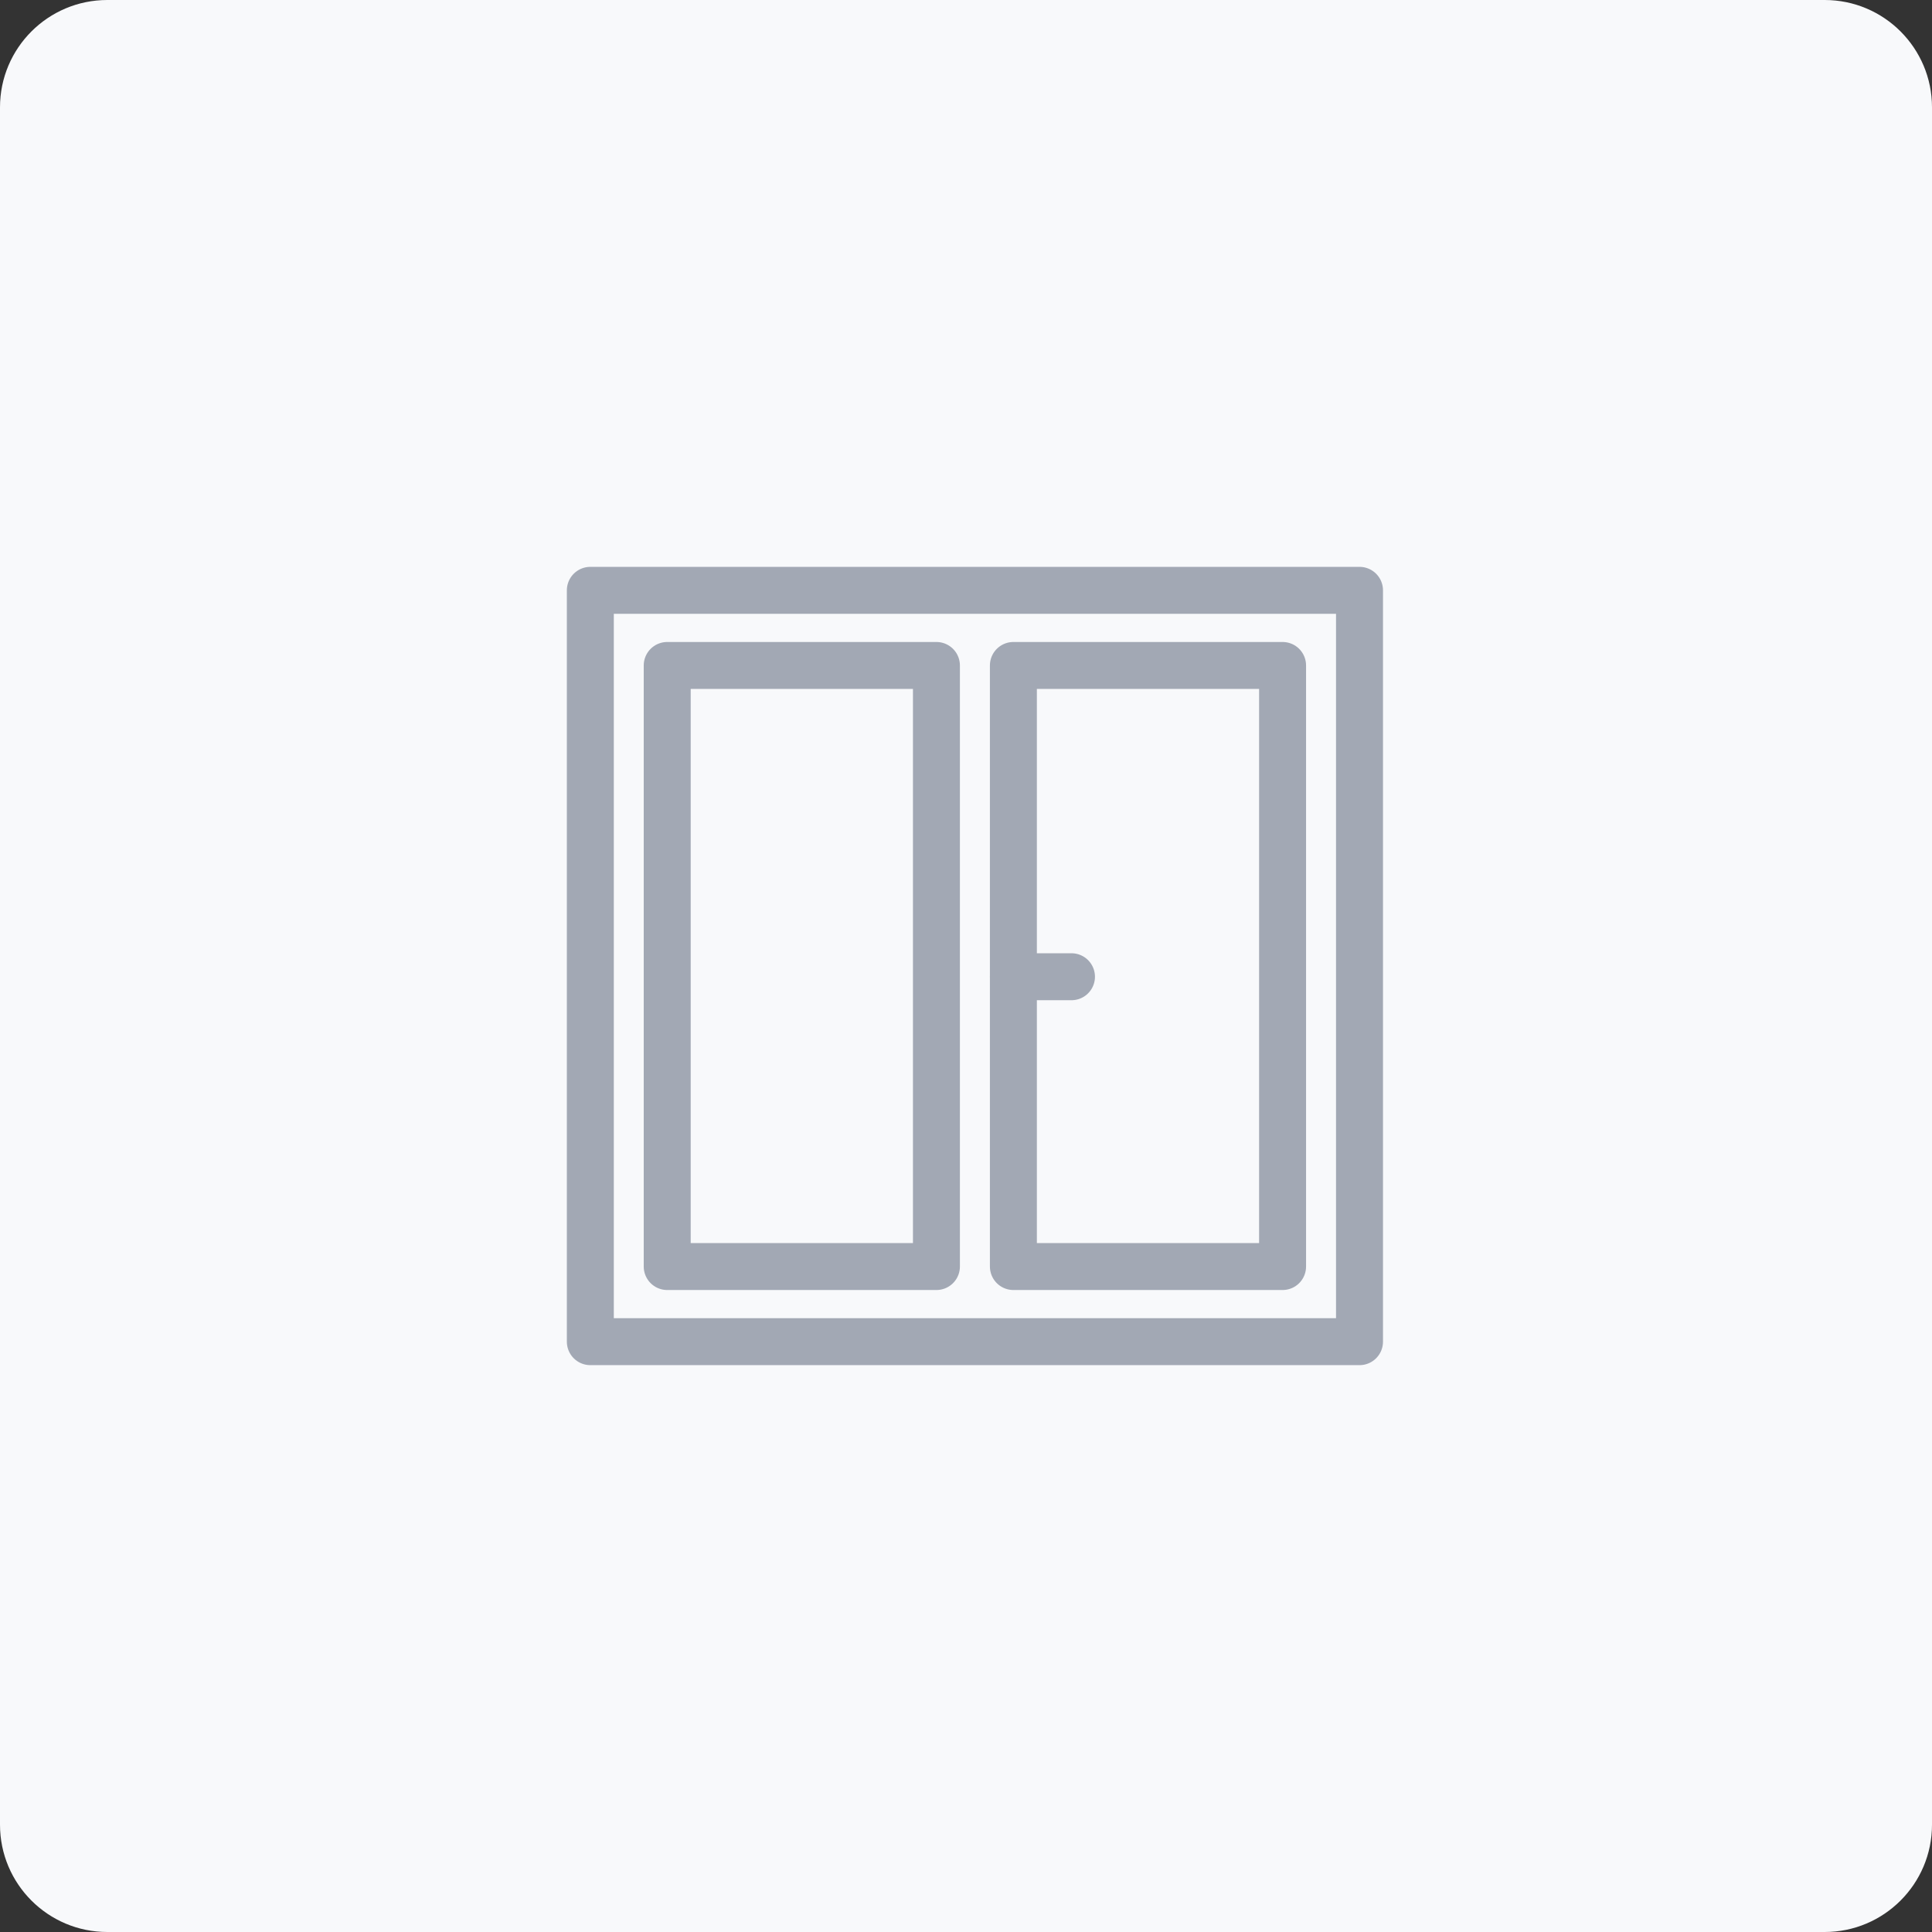 <svg width="72" height="72" viewBox="0 0 72 72" fill="none" xmlns="http://www.w3.org/2000/svg">
    <rect x="0" y="0" width="72" height="72" fill="#333333" stroke="none"/>
    <g clip-path="url(#clip0_12941_647)">
        <path d="M68 72H4C1.791 72 0 70.209 0 68V4C0 1.791 1.791 0 4 0H68C70.209 0 72 1.791 72 4V68C72 70.209 70.209 72 68 72Z" fill="#F8F9FB"/>
        <path d="M50.665 22H22V50H50.665V22Z" stroke="#A2A8B4" stroke-width="1.75" stroke-linecap="round" stroke-linejoin="round"/>
        <path d="M34.898 24.8H24.865V47.2H34.898V24.8Z" stroke="#A2A8B4" stroke-width="1.75" stroke-linecap="round" stroke-linejoin="round"/>
        <path d="M47.798 24.8H37.766V47.2H47.798V24.8Z" stroke="#A2A8B4" stroke-width="1.75" stroke-linecap="round" stroke-linejoin="round"/>
        <path d="M37.766 36.4H39.931" stroke="#A2A8B4" stroke-width="1.75" stroke-linecap="round" stroke-linejoin="round"/>
    </g>
    <defs>
        <clipPath id="clip0_12941_647">
            <rect width="72" height="72" fill="white"/>
        </clipPath>
    </defs>
</svg>
